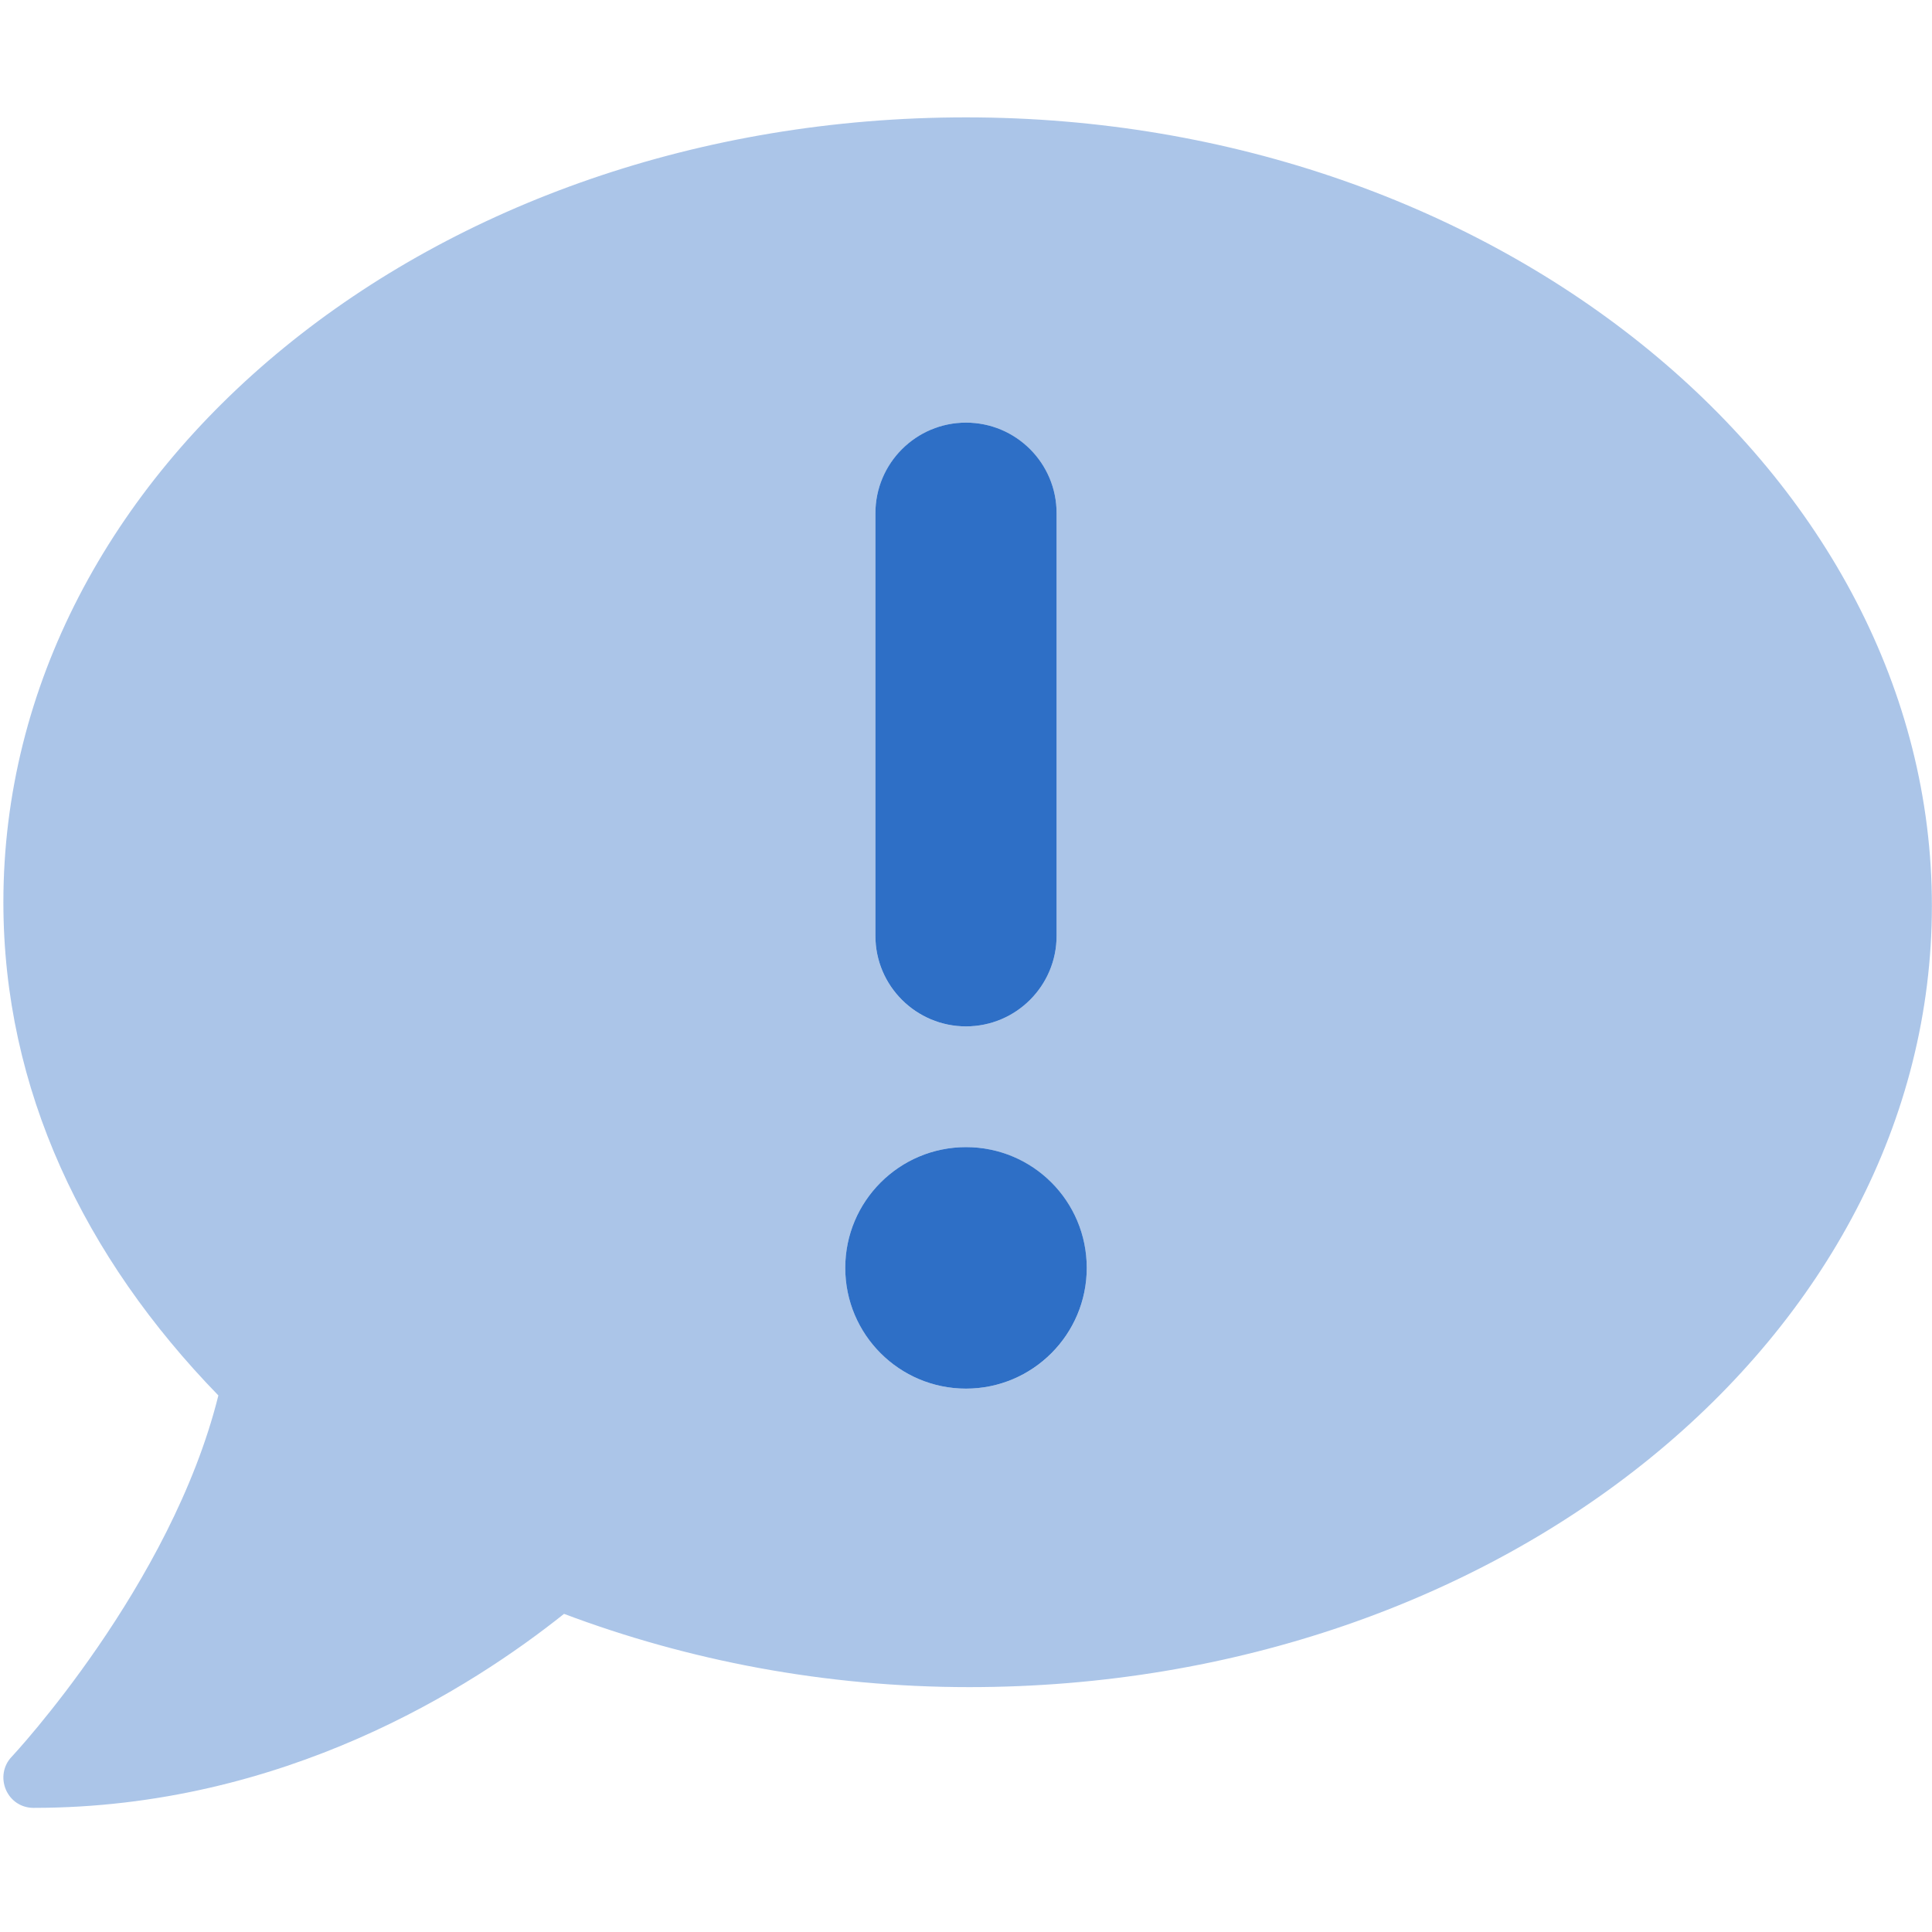 <svg width="36" height="36" viewBox="0 0 36 36" fill="none" xmlns="http://www.w3.org/2000/svg">
<path d="M18 19.125C18.932 19.125 19.688 18.369 19.688 17.438V9.562C19.688 8.631 18.932 7.875 18 7.875C17.068 7.875 16.312 8.634 16.312 9.562V17.438C16.312 18.373 17.072 19.125 18 19.125ZM18 21.375C16.758 21.375 15.75 22.383 15.75 23.625C15.75 24.867 16.758 25.875 18 25.875C19.242 25.875 20.25 24.867 20.25 23.625C20.25 22.381 19.244 21.375 18 21.375Z" fill="#2E6FC6"/>
<path opacity="0.4" d="M18 2.187C8.058 2.187 0.063 8.732 0.063 16.812C0.063 20.299 1.567 23.428 4.069 26.002C3.19 29.545 0.25 32.702 0.215 32.738C0.061 32.899 0.02 33.139 0.11 33.349C0.202 33.56 0.4 33.687 0.624 33.687C5.286 33.687 8.78 31.451 10.51 30.072C12.81 30.938 15.362 31.437 18.061 31.437C28.003 31.437 35.998 24.891 35.998 16.875C35.998 8.859 27.942 2.187 18 2.187ZM16.312 9.563C16.312 8.634 17.072 7.875 18 7.875C18.928 7.875 19.688 8.631 19.688 9.563V17.438C19.688 18.369 18.932 19.125 18 19.125C17.068 19.125 16.312 18.373 16.312 17.438V9.563ZM18 25.875C16.758 25.875 15.75 24.867 15.75 23.625C15.75 22.383 16.758 21.375 18 21.375C19.242 21.375 20.25 22.383 20.25 23.625C20.25 24.87 19.245 25.875 18 25.875Z" fill="#2E6FC6"/>
</svg>
